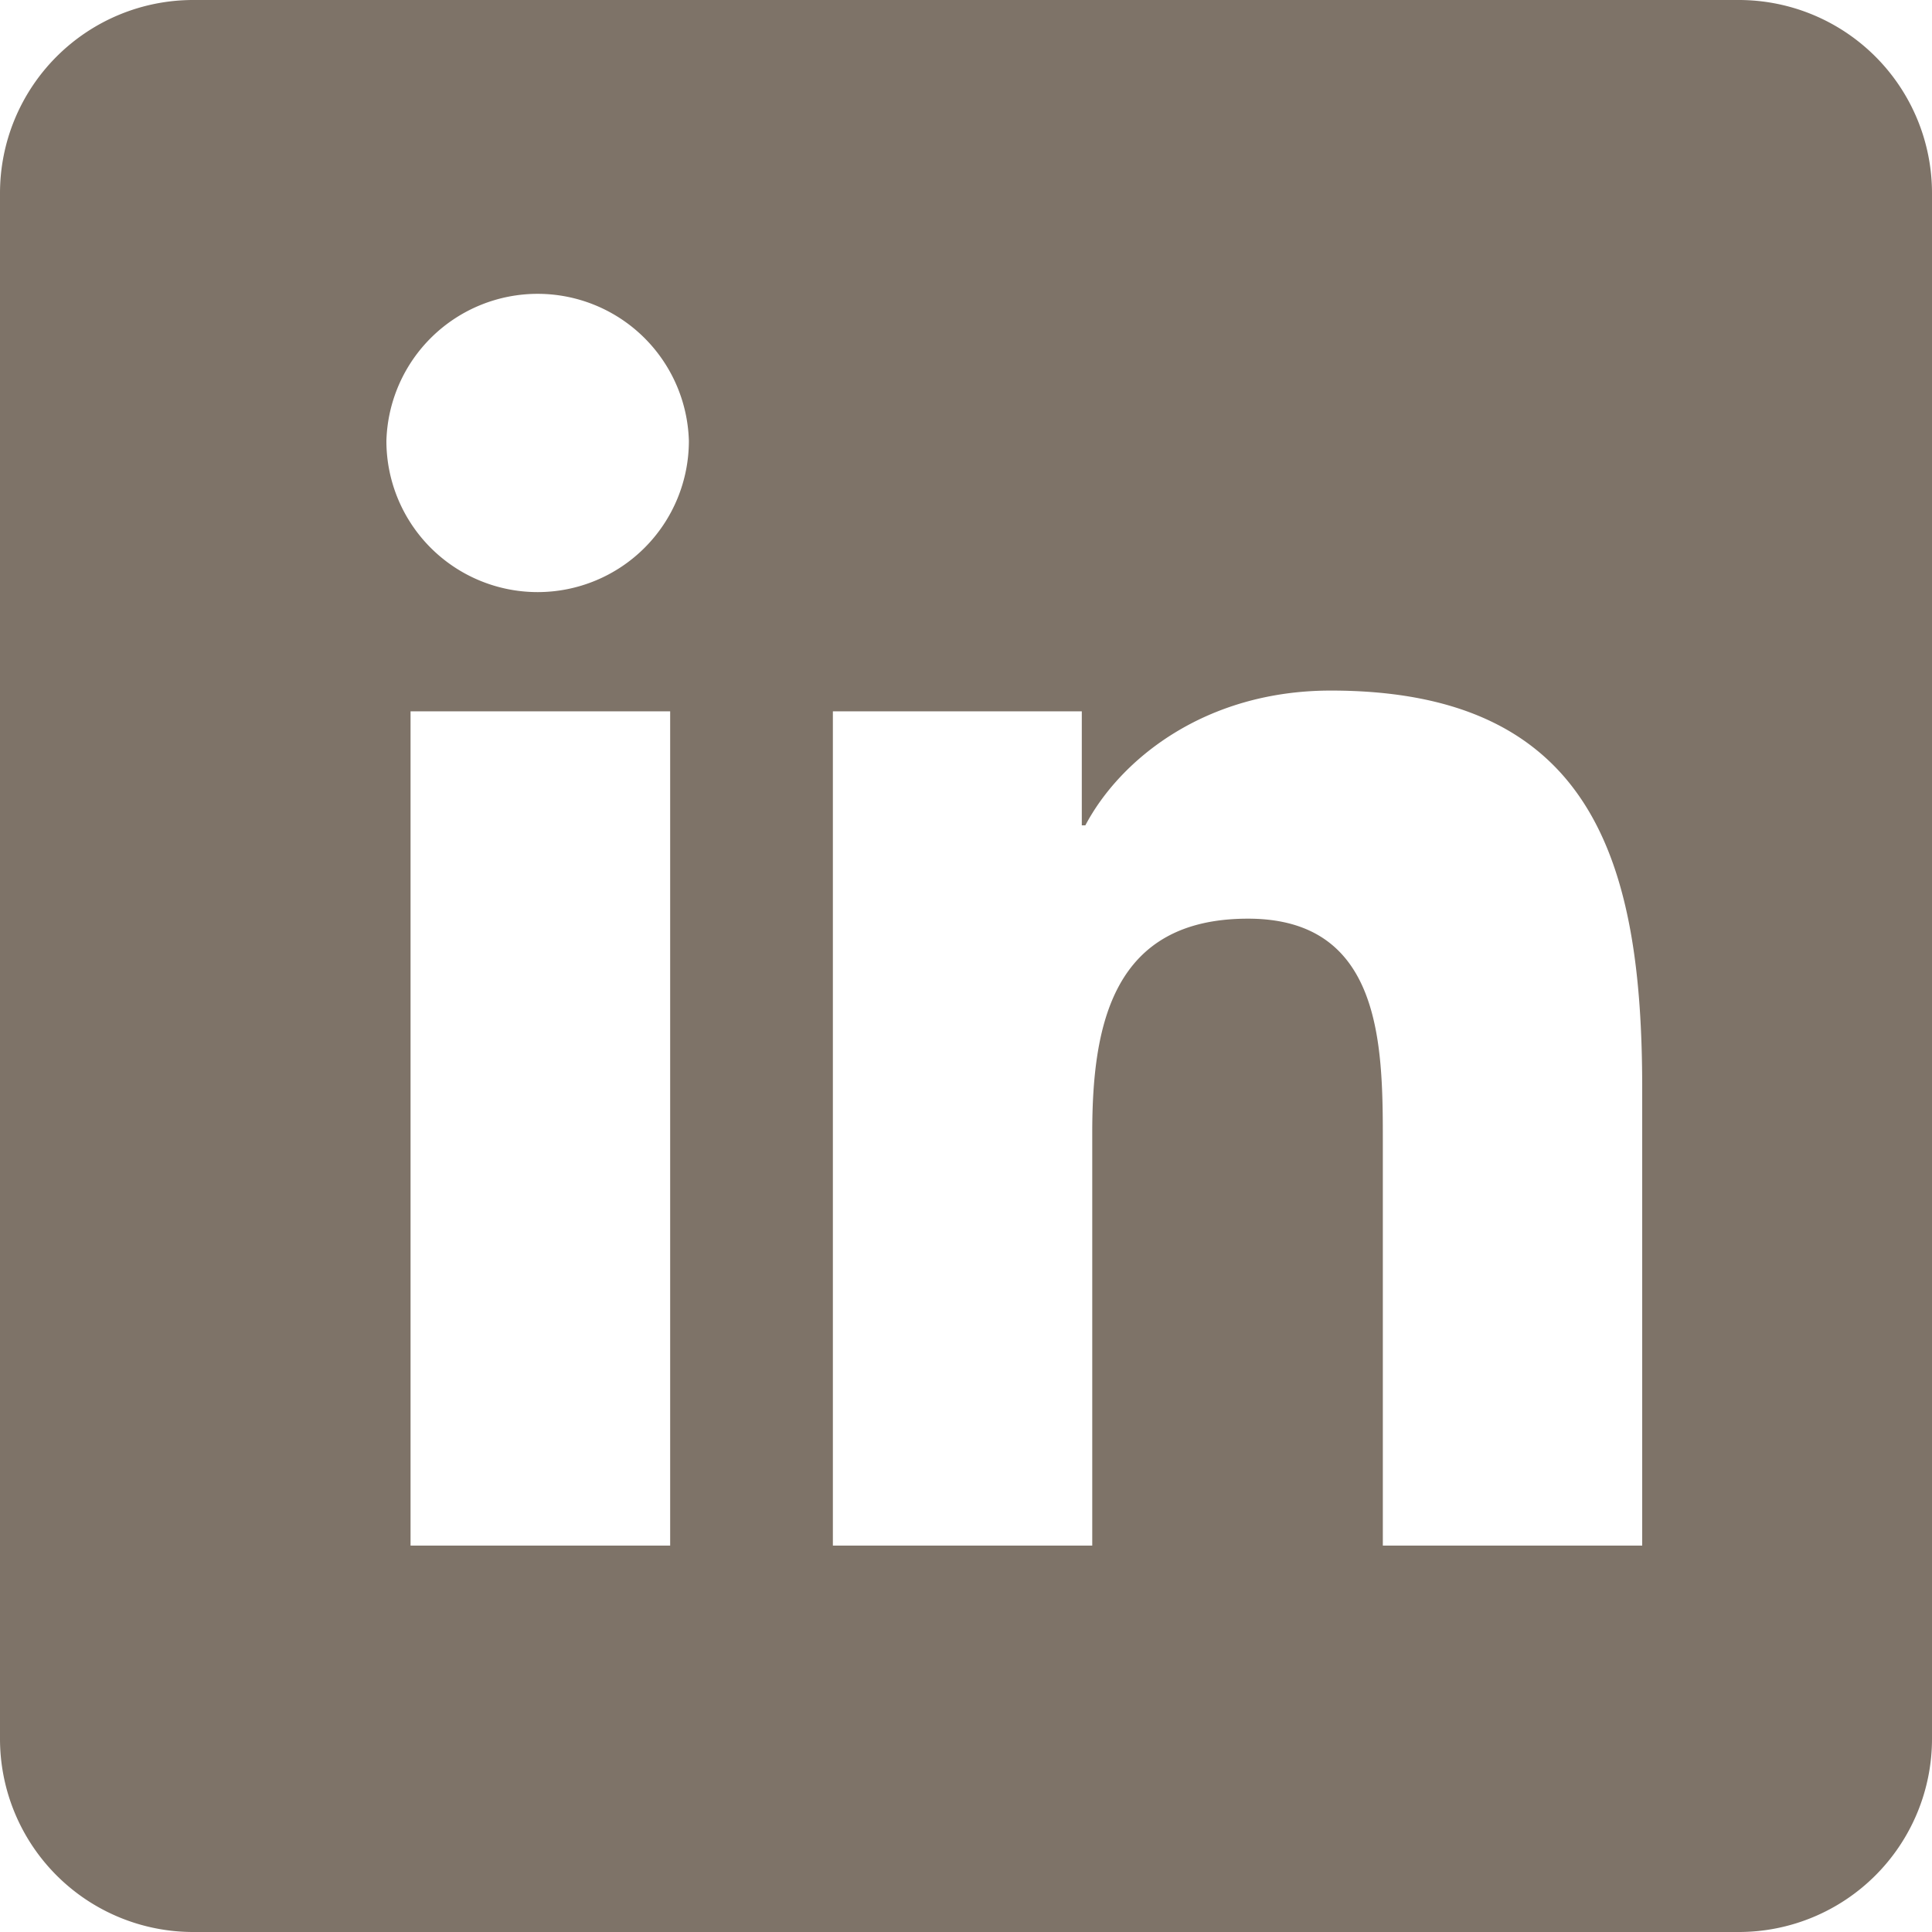 <svg width="32" height="32" fill="none" xmlns="http://www.w3.org/2000/svg"><path fill-rule="evenodd" clip-rule="evenodd" d="M28.8 0H3.2A3.2 3.2 0 000 3.2v25.6A3.2 3.2 0 003.2 32h25.6a3.2 3.2 0 003.2-3.2V3.2A3.2 3.2 0 0028.8 0zM6.4 7.302a2.505 2.505 0 005.01 0 2.506 2.506 0 00-5.01 0zM6.8 25.6h4.3V11.782H6.8V25.6zm20.4 0h-4.296v-6.72c0-1.603-.029-3.664-2.233-3.664-2.237 0-2.58 1.746-2.58 3.548V25.6h-4.296V11.782h4.123v1.888h.059c.574-1.086 1.975-2.232 4.066-2.232 4.353 0 5.157 2.862 5.157 6.583V25.6z" fill="#706458" fill-opacity=".9"/></svg>